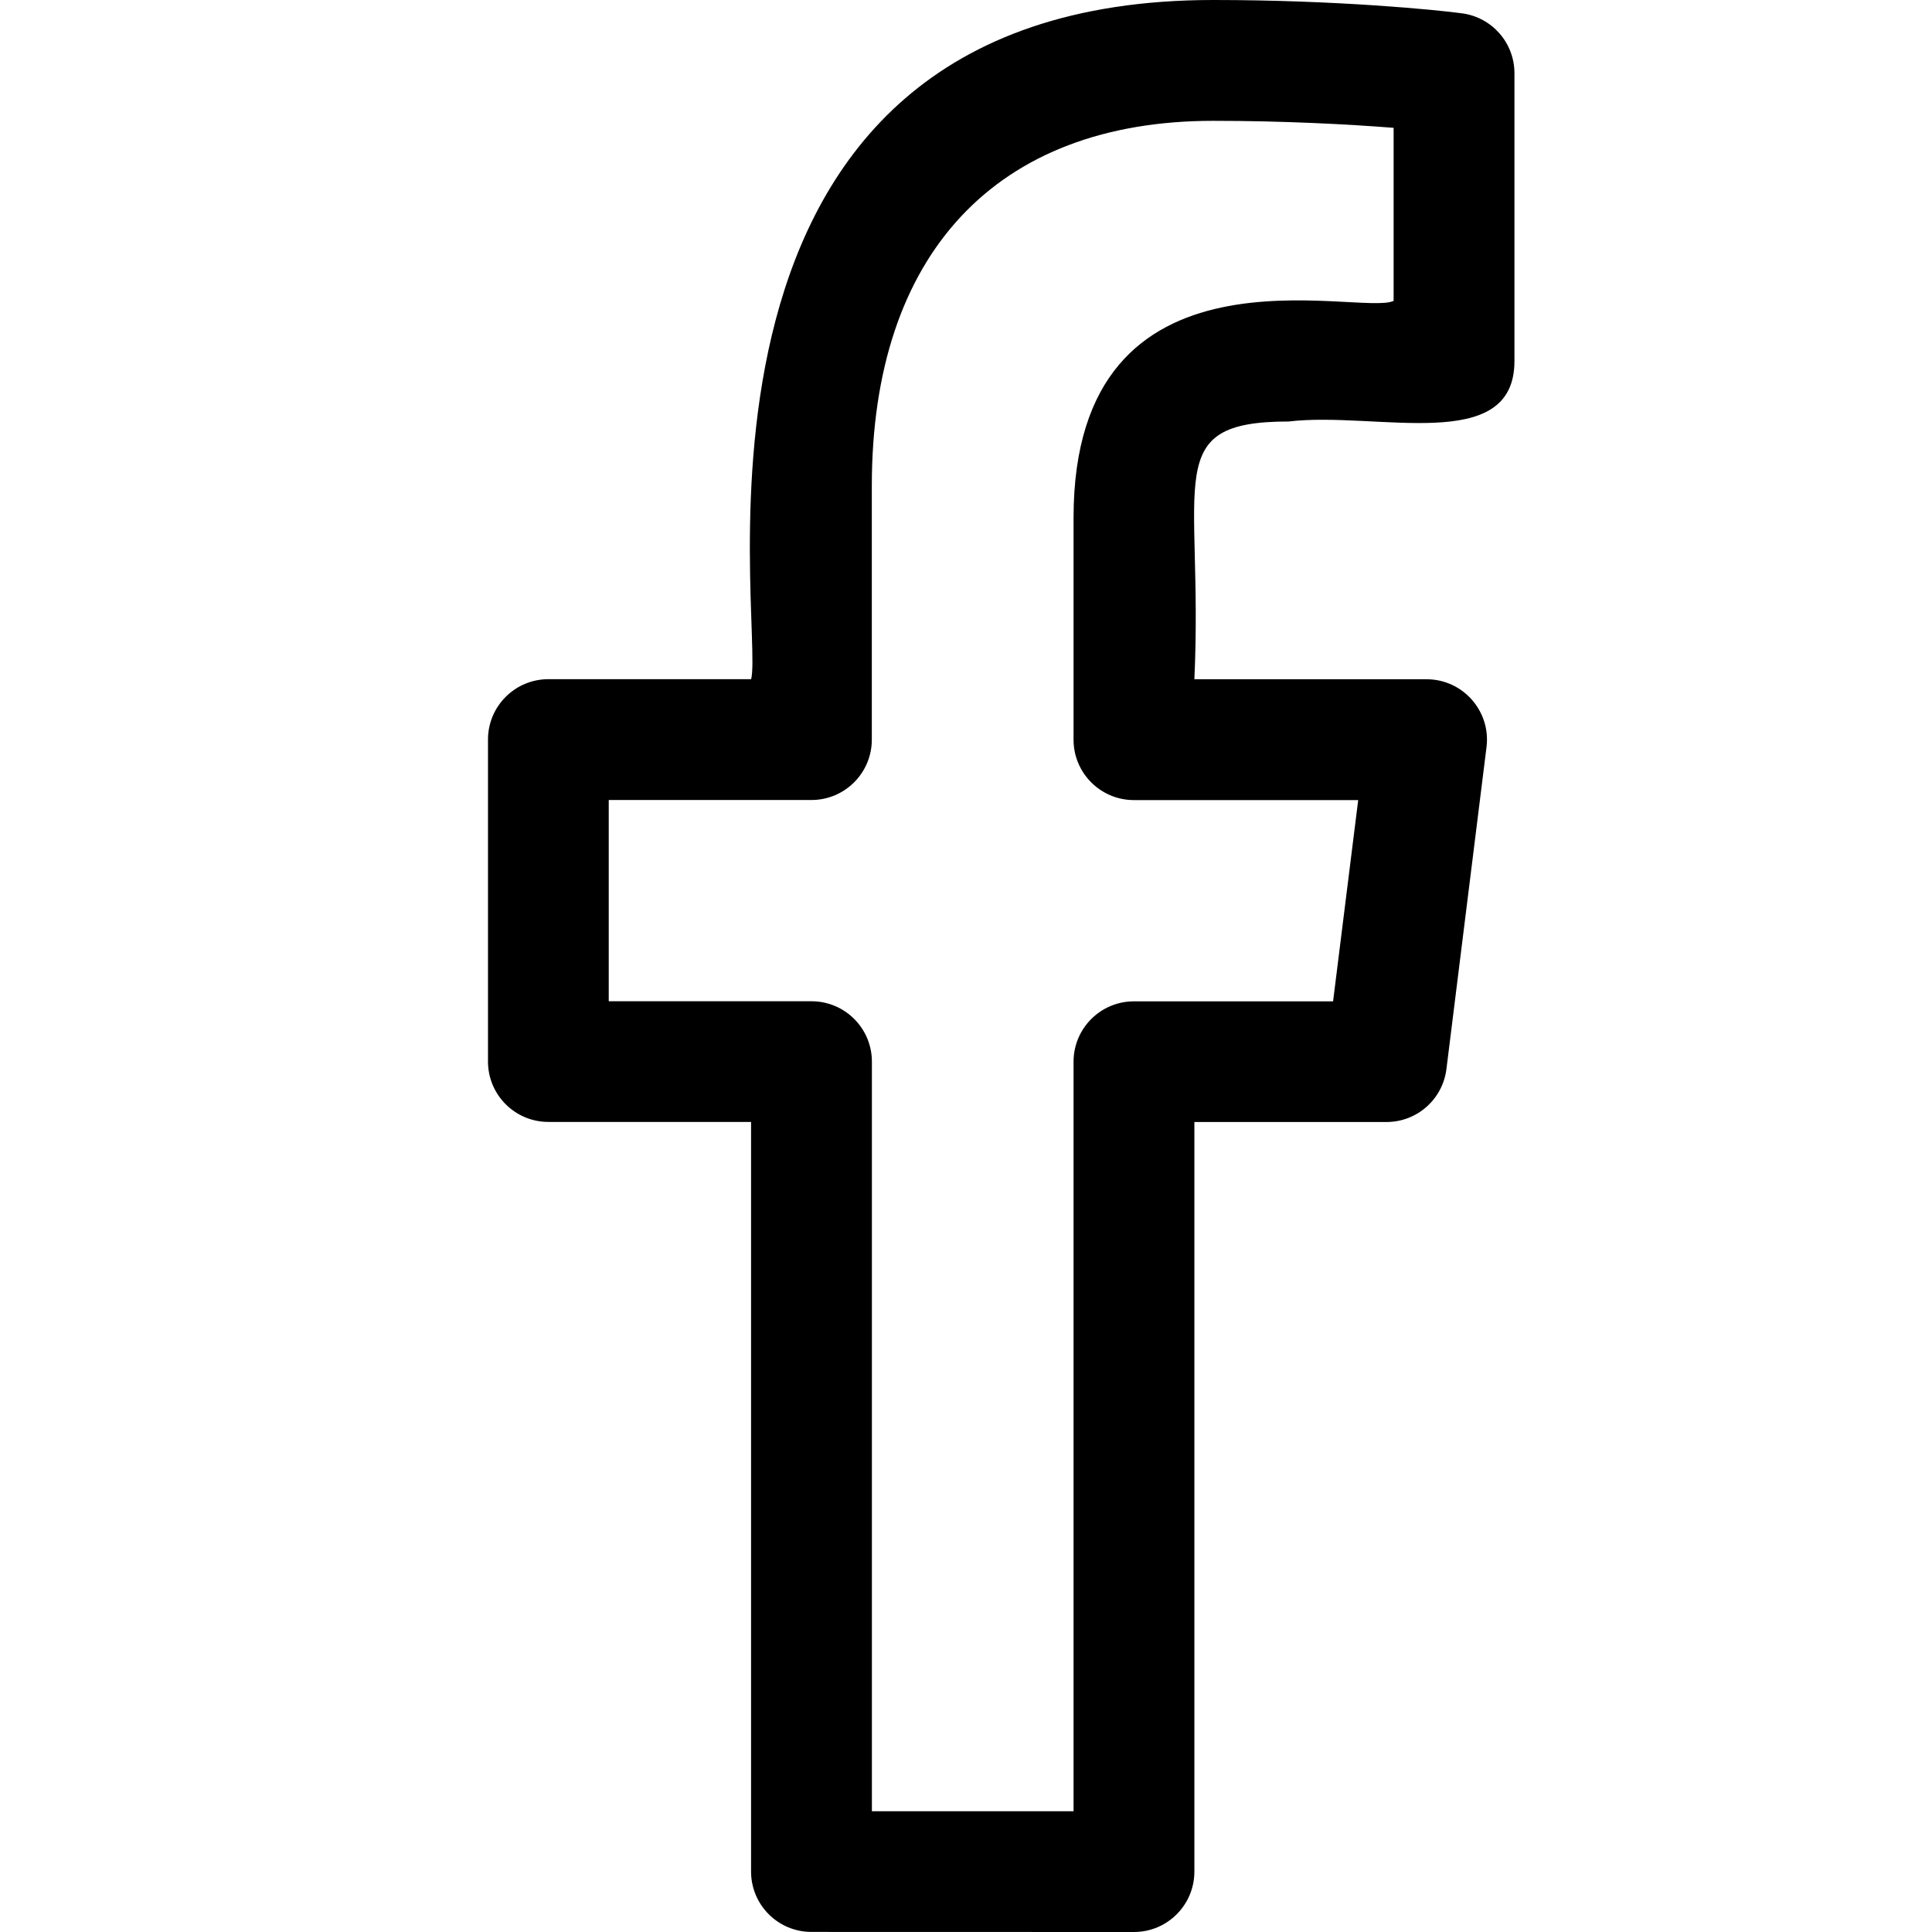 <svg id="regular" enable-background="new 0 0 24 24" height="512" viewBox="0 0 24 24" width="512" xmlns="http://www.w3.org/2000/svg"><path d="m6.812 13.937h2.518v9.312c0 .414.335.75.75.75l4.007.001c.415 0 .75-.337.75-.75v-9.312h2.387c.378 0 .697-.282.744-.657l.498-4c.056-.446-.293-.843-.744-.843h-2.885c.113-2.471-.435-3.202 1.172-3.202 1.088-.13 2.804.421 2.804-.75v-3.577c0-.375-.277-.692-.648-.743-.314-.043-1.555-.166-3.094-.166-7.01 0-5.567 7.772-5.74 8.437h-2.519c-.414 0-.75.336-.75.75v4c0 .414.336.75.75.75zm.75-3.999h2.518c.414 0 .75-.336.75-.75v-3.151c0-2.883 1.545-4.536 4.24-4.536.878 0 1.686.043 2.242.087v2.149c-.402.205-3.976-.884-3.976 2.697v2.755c0 .414.336.75.75.75h2.786l-.312 2.5h-2.474c-.414 0-.75.336-.75.75v9.311h-2.505v-9.312c0-.414-.336-.75-.75-.75h-2.519z"/></svg>